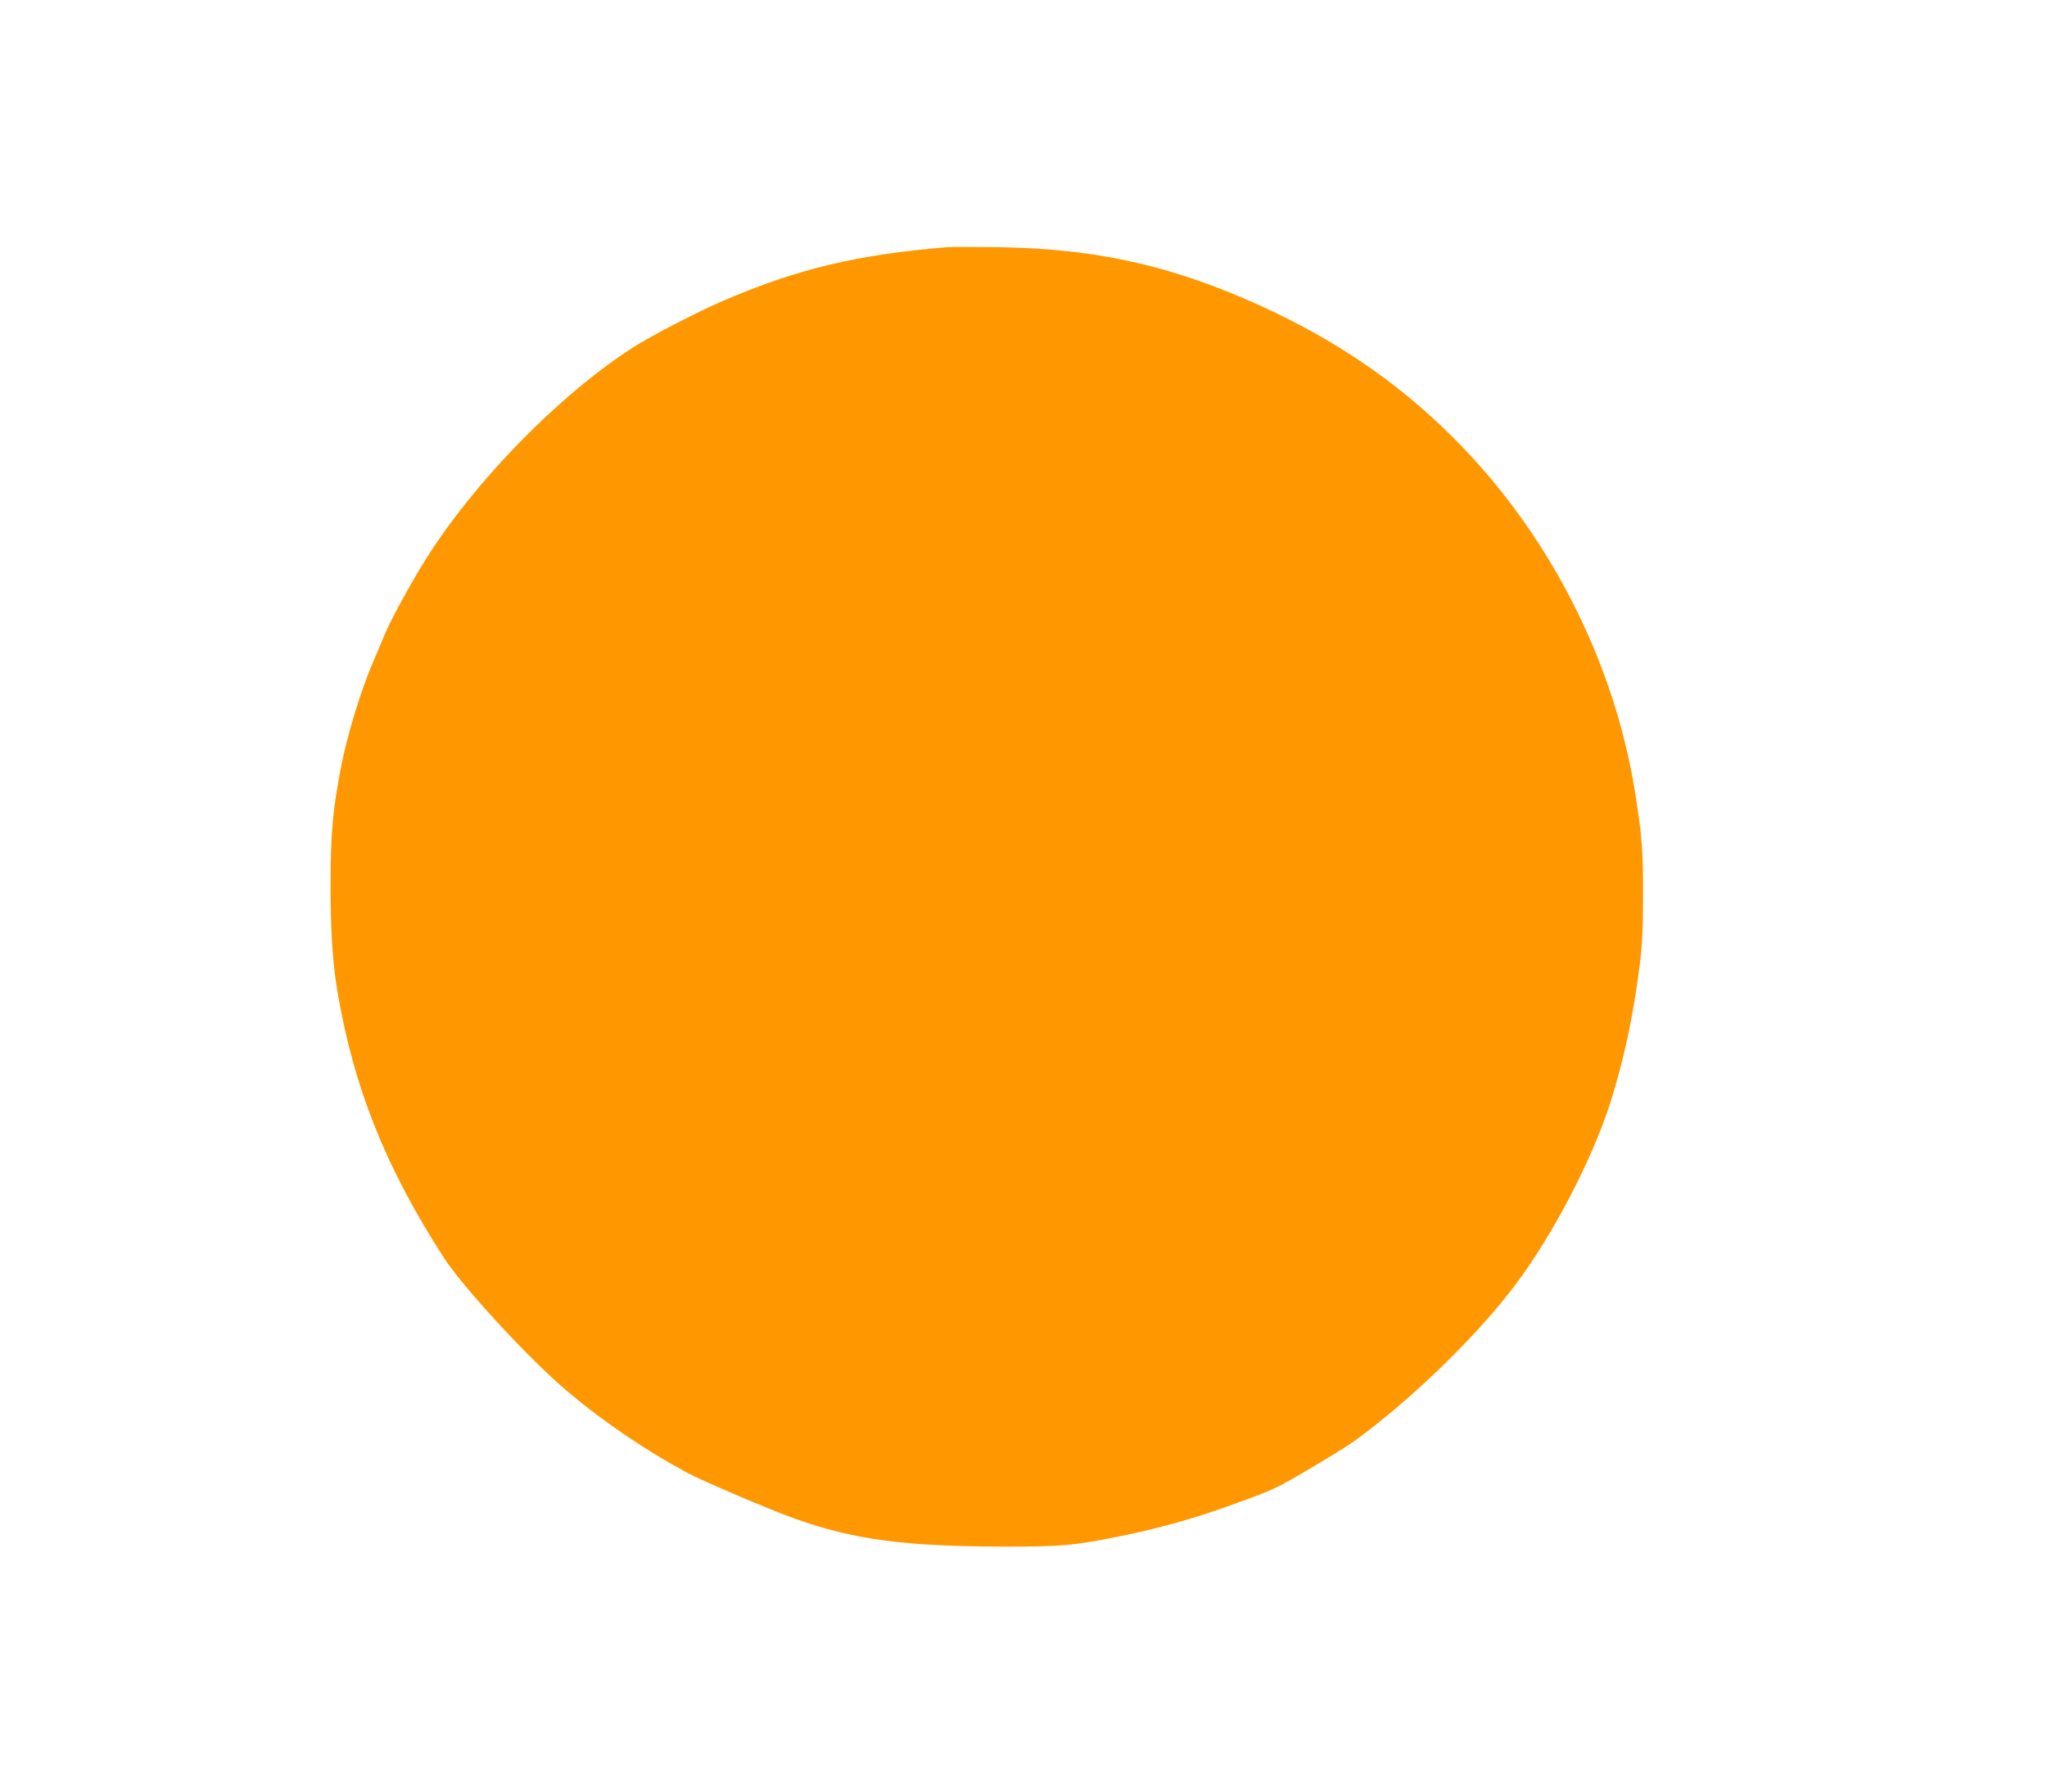 <?xml version="1.0" standalone="no"?>
<!DOCTYPE svg PUBLIC "-//W3C//DTD SVG 20010904//EN"
 "http://www.w3.org/TR/2001/REC-SVG-20010904/DTD/svg10.dtd">
<svg version="1.0" xmlns="http://www.w3.org/2000/svg"
 width="1280pt" height="1121pt" viewBox="0 0 1280 1121"
 preserveAspectRatio="xMidYMid meet">
<g transform="translate(0,1121) scale(0.1,-0.1)"
fill="#ff9800" stroke="none">
<path d="M5925 9664 c-560 -45 -940 -136 -1400 -334 -161 -69 -459 -223 -570
-295 -464 -300 -992 -841 -1297 -1330 -92 -147 -220 -382 -254 -467 -14 -35
-45 -108 -69 -163 -75 -173 -162 -456 -200 -650 -54 -274 -67 -419 -68 -740 0
-298 12 -489 43 -675 101 -600 301 -1101 664 -1664 123 -190 543 -645 781
-844 220 -185 483 -363 738 -501 98 -53 523 -234 677 -289 369 -132 689 -174
1315 -175 359 0 432 7 713 64 247 49 476 114 712 200 258 93 267 98 495 232
219 130 265 160 410 276 318 253 654 591 858 862 238 316 483 787 597 1144 83
262 144 545 182 850 17 134 22 227 22 440 1 282 -6 374 -50 650 -131 821 -540
1622 -1134 2215 -369 370 -794 652 -1315 875 -511 218 -960 311 -1535 319
-146 2 -287 2 -315 0z"/>
</g>
</svg>
